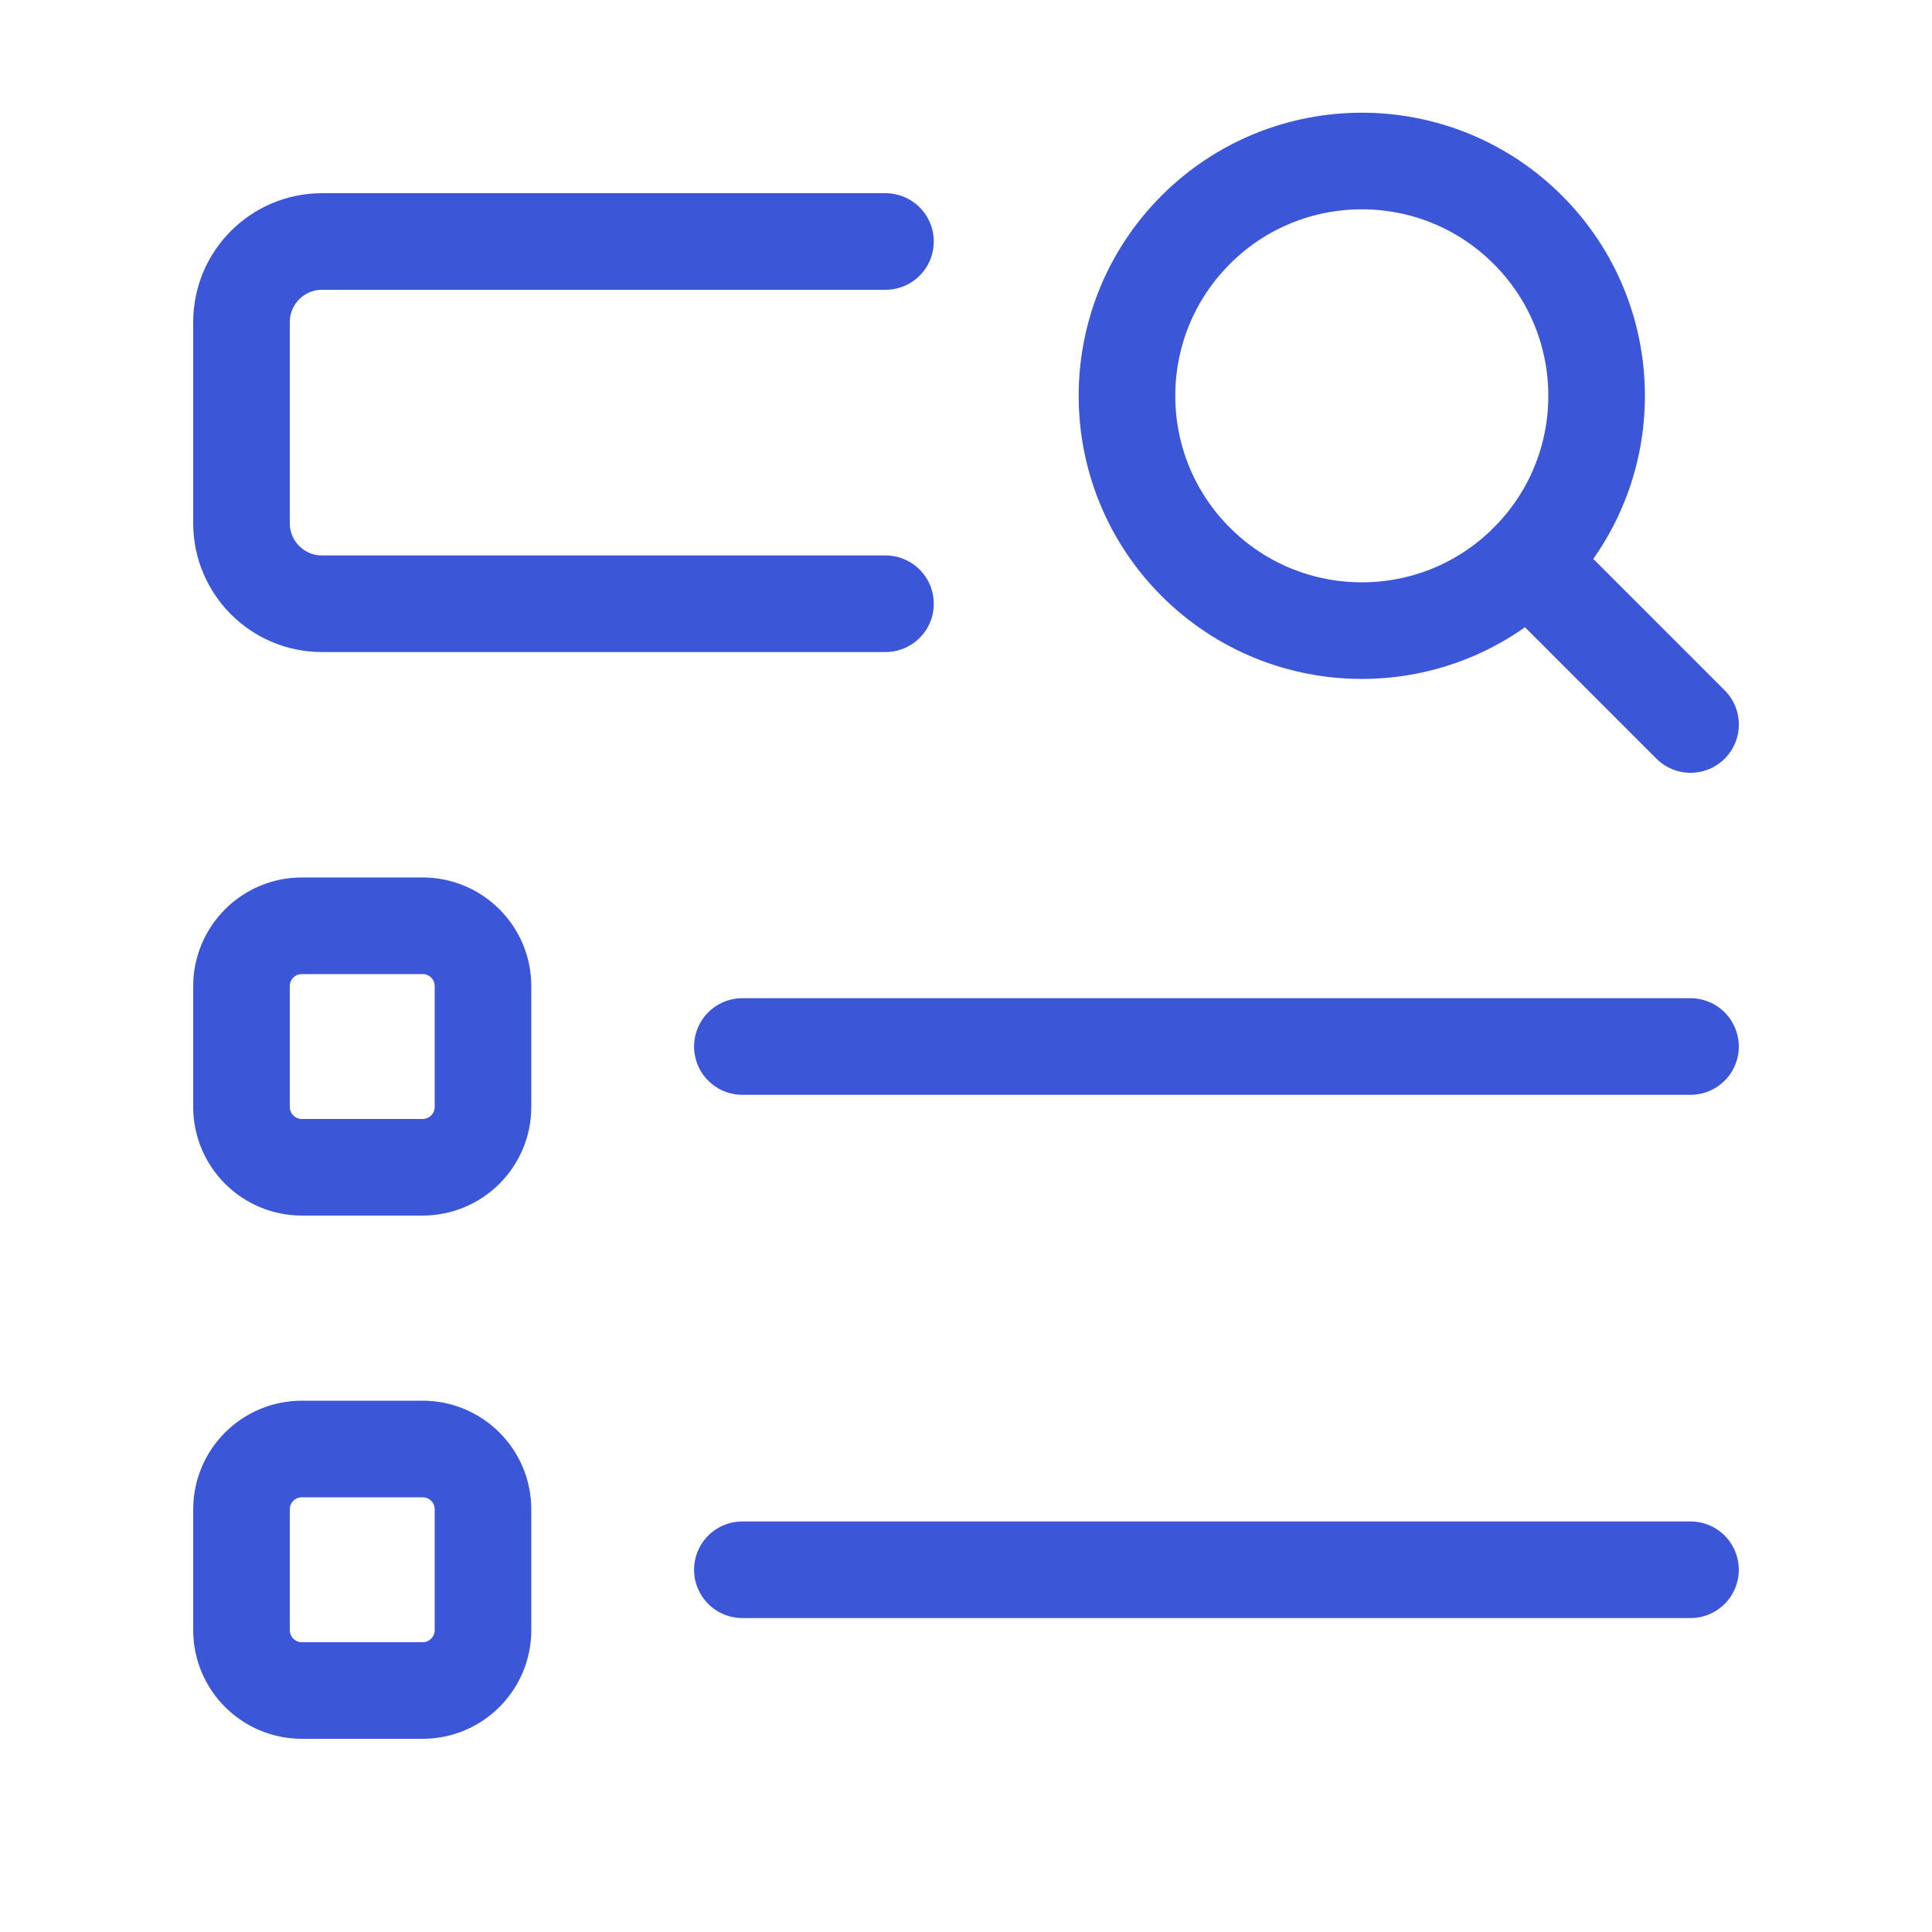 <svg width="40" height="40" viewBox="0 0 40 40" fill="none" xmlns="http://www.w3.org/2000/svg">
<path d="M31.634 11.633L35.001 15" stroke="#3B56D7" stroke-width="2" stroke-linecap="round" stroke-linejoin="round"/>
<path d="M31.632 4.757C33.531 6.656 33.531 9.734 31.632 11.633C29.734 13.531 26.656 13.531 24.757 11.633C22.858 9.734 22.858 6.656 24.757 4.757C26.656 2.859 29.734 2.859 31.632 4.757" stroke="#3B56D7" stroke-width="2" stroke-linecap="round" stroke-linejoin="round"/>
<path d="M18.333 12.5H6.667C5.747 12.5 5 11.753 5 10.833V6.667C5 5.747 5.747 5 6.667 5H18.333" stroke="#3B56D7" stroke-width="2" stroke-linecap="round" stroke-linejoin="round"/>
<path fill-rule="evenodd" clip-rule="evenodd" d="M8.75 24.167H6.25C5.56 24.167 5 23.607 5 22.917V20.417C5 19.727 5.56 19.167 6.25 19.167H8.75C9.44 19.167 10 19.727 10 20.417V22.917C10 23.607 9.44 24.167 8.75 24.167Z" stroke="#3B56D7" stroke-width="2" stroke-linecap="round" stroke-linejoin="round"/>
<path d="M15.37 21.667H35" stroke="#3B56D7" stroke-width="2" stroke-linecap="round" stroke-linejoin="round"/>
<path fill-rule="evenodd" clip-rule="evenodd" d="M8.75 35H6.25C5.56 35 5 34.44 5 33.75V31.25C5 30.56 5.56 30 6.25 30H8.75C9.44 30 10 30.56 10 31.25V33.75C10 34.44 9.44 35 8.75 35Z" stroke="#3B56D7" stroke-width="2" stroke-linecap="round" stroke-linejoin="round"/>
<path d="M15.37 32.5H35" stroke="#3B56D7" stroke-width="2" stroke-linecap="round" stroke-linejoin="round"/>
</svg>
